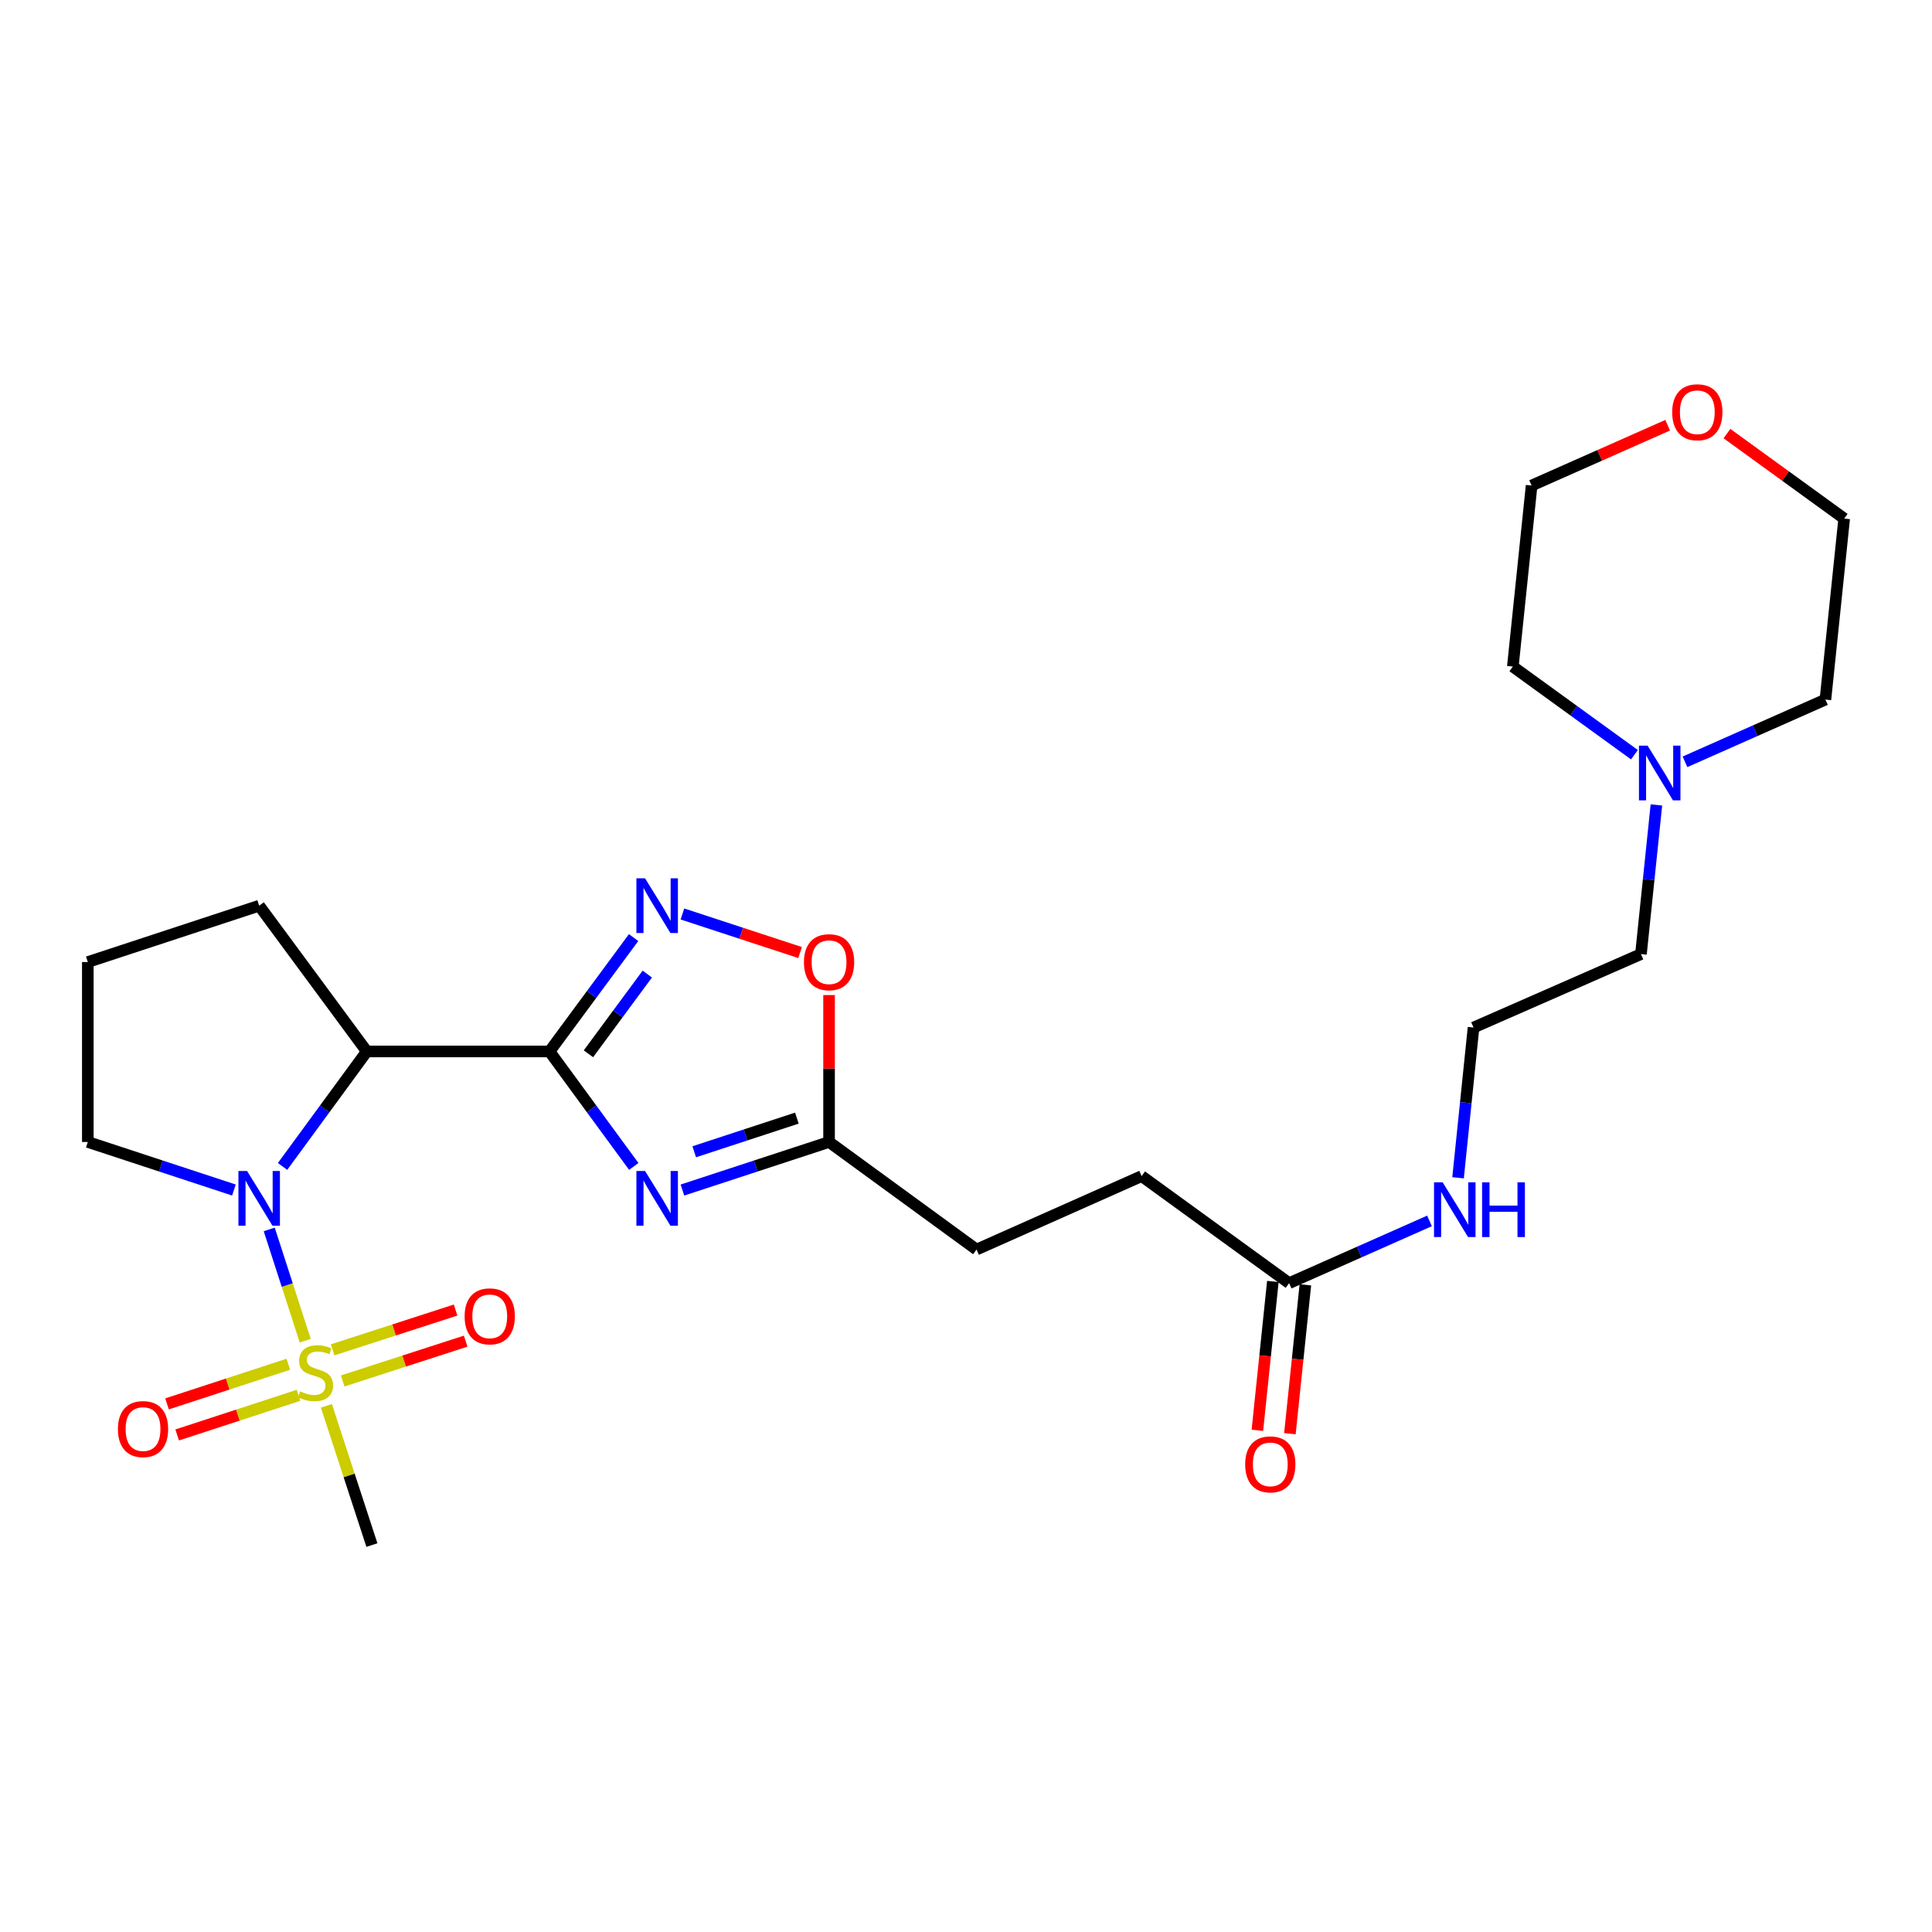 <?xml version='1.0' encoding='iso-8859-1'?>
<svg version='1.1' baseProfile='full'
              xmlns='http://www.w3.org/2000/svg'
                      xmlns:rdkit='http://www.rdkit.org/xml'
                      xmlns:xlink='http://www.w3.org/1999/xlink'
                  xml:space='preserve'
width='1000px' height='1000px' viewBox='0 0 1000 1000'>
<!-- END OF HEADER -->
<rect style='opacity:1.0;fill:#FFFFFF;stroke:none' width='1000' height='1000' x='0' y='0'> </rect>
<path class='bond-2' d='M 284.426,544.234 L 306.232,573.987' style='fill:none;fill-rule:evenodd;stroke:#000000;stroke-width:6px;stroke-linecap:butt;stroke-linejoin:miter;stroke-opacity:1' />
<path class='bond-2' d='M 306.232,573.987 L 328.039,603.74' style='fill:none;fill-rule:evenodd;stroke:#0000FF;stroke-width:6px;stroke-linecap:butt;stroke-linejoin:miter;stroke-opacity:1' />
<path class='bond-3' d='M 284.426,544.234 L 189.857,544.234' style='fill:none;fill-rule:evenodd;stroke:#000000;stroke-width:6px;stroke-linecap:butt;stroke-linejoin:miter;stroke-opacity:1' />
<path class='bond-4' d='M 284.426,544.234 L 306.191,514.761' style='fill:none;fill-rule:evenodd;stroke:#000000;stroke-width:6px;stroke-linecap:butt;stroke-linejoin:miter;stroke-opacity:1' />
<path class='bond-4' d='M 306.191,514.761 L 327.955,485.289' style='fill:none;fill-rule:evenodd;stroke:#0000FF;stroke-width:6px;stroke-linecap:butt;stroke-linejoin:miter;stroke-opacity:1' />
<path class='bond-4' d='M 304.567,545.444 L 319.802,524.813' style='fill:none;fill-rule:evenodd;stroke:#000000;stroke-width:6px;stroke-linecap:butt;stroke-linejoin:miter;stroke-opacity:1' />
<path class='bond-4' d='M 319.802,524.813 L 335.037,504.183' style='fill:none;fill-rule:evenodd;stroke:#0000FF;stroke-width:6px;stroke-linecap:butt;stroke-linejoin:miter;stroke-opacity:1' />
<path class='bond-0' d='M 157.985,693.946 L 148.67,665.149' style='fill:none;fill-rule:evenodd;stroke:#CCCC00;stroke-width:6px;stroke-linecap:butt;stroke-linejoin:miter;stroke-opacity:1' />
<path class='bond-0' d='M 148.67,665.149 L 139.355,636.352' style='fill:none;fill-rule:evenodd;stroke:#0000FF;stroke-width:6px;stroke-linecap:butt;stroke-linejoin:miter;stroke-opacity:1' />
<path class='bond-7' d='M 177.373,714.78 L 209.199,704.481' style='fill:none;fill-rule:evenodd;stroke:#CCCC00;stroke-width:6px;stroke-linecap:butt;stroke-linejoin:miter;stroke-opacity:1' />
<path class='bond-7' d='M 209.199,704.481 L 241.025,694.182' style='fill:none;fill-rule:evenodd;stroke:#FF0000;stroke-width:6px;stroke-linecap:butt;stroke-linejoin:miter;stroke-opacity:1' />
<path class='bond-7' d='M 172.163,698.681 L 203.989,688.382' style='fill:none;fill-rule:evenodd;stroke:#CCCC00;stroke-width:6px;stroke-linecap:butt;stroke-linejoin:miter;stroke-opacity:1' />
<path class='bond-7' d='M 203.989,688.382 L 235.816,678.083' style='fill:none;fill-rule:evenodd;stroke:#FF0000;stroke-width:6px;stroke-linecap:butt;stroke-linejoin:miter;stroke-opacity:1' />
<path class='bond-8' d='M 149.263,706.127 L 117.858,716.387' style='fill:none;fill-rule:evenodd;stroke:#CCCC00;stroke-width:6px;stroke-linecap:butt;stroke-linejoin:miter;stroke-opacity:1' />
<path class='bond-8' d='M 117.858,716.387 L 86.453,726.647' style='fill:none;fill-rule:evenodd;stroke:#FF0000;stroke-width:6px;stroke-linecap:butt;stroke-linejoin:miter;stroke-opacity:1' />
<path class='bond-8' d='M 154.518,722.211 L 123.113,732.471' style='fill:none;fill-rule:evenodd;stroke:#CCCC00;stroke-width:6px;stroke-linecap:butt;stroke-linejoin:miter;stroke-opacity:1' />
<path class='bond-8' d='M 123.113,732.471 L 91.707,742.732' style='fill:none;fill-rule:evenodd;stroke:#FF0000;stroke-width:6px;stroke-linecap:butt;stroke-linejoin:miter;stroke-opacity:1' />
<path class='bond-14' d='M 168.949,727.664 L 180.724,763.693' style='fill:none;fill-rule:evenodd;stroke:#CCCC00;stroke-width:6px;stroke-linecap:butt;stroke-linejoin:miter;stroke-opacity:1' />
<path class='bond-14' d='M 180.724,763.693 L 192.498,799.722' style='fill:none;fill-rule:evenodd;stroke:#000000;stroke-width:6px;stroke-linecap:butt;stroke-linejoin:miter;stroke-opacity:1' />
<path class='bond-1' d='M 146.252,603.74 L 168.054,573.987' style='fill:none;fill-rule:evenodd;stroke:#0000FF;stroke-width:6px;stroke-linecap:butt;stroke-linejoin:miter;stroke-opacity:1' />
<path class='bond-1' d='M 168.054,573.987 L 189.857,544.234' style='fill:none;fill-rule:evenodd;stroke:#000000;stroke-width:6px;stroke-linecap:butt;stroke-linejoin:miter;stroke-opacity:1' />
<path class='bond-15' d='M 121.075,615.956 L 83.265,603.521' style='fill:none;fill-rule:evenodd;stroke:#0000FF;stroke-width:6px;stroke-linecap:butt;stroke-linejoin:miter;stroke-opacity:1' />
<path class='bond-15' d='M 83.265,603.521 L 45.455,591.086' style='fill:none;fill-rule:evenodd;stroke:#000000;stroke-width:6px;stroke-linecap:butt;stroke-linejoin:miter;stroke-opacity:1' />
<path class='bond-5' d='M 353.224,615.967 L 391.172,603.527' style='fill:none;fill-rule:evenodd;stroke:#0000FF;stroke-width:6px;stroke-linecap:butt;stroke-linejoin:miter;stroke-opacity:1' />
<path class='bond-5' d='M 391.172,603.527 L 429.12,591.086' style='fill:none;fill-rule:evenodd;stroke:#000000;stroke-width:6px;stroke-linecap:butt;stroke-linejoin:miter;stroke-opacity:1' />
<path class='bond-5' d='M 359.337,596.156 L 385.901,587.448' style='fill:none;fill-rule:evenodd;stroke:#0000FF;stroke-width:6px;stroke-linecap:butt;stroke-linejoin:miter;stroke-opacity:1' />
<path class='bond-5' d='M 385.901,587.448 L 412.464,578.739' style='fill:none;fill-rule:evenodd;stroke:#000000;stroke-width:6px;stroke-linecap:butt;stroke-linejoin:miter;stroke-opacity:1' />
<path class='bond-18' d='M 189.857,544.234 L 134.149,468.785' style='fill:none;fill-rule:evenodd;stroke:#000000;stroke-width:6px;stroke-linecap:butt;stroke-linejoin:miter;stroke-opacity:1' />
<path class='bond-6' d='M 353.224,473.073 L 383.674,483.056' style='fill:none;fill-rule:evenodd;stroke:#0000FF;stroke-width:6px;stroke-linecap:butt;stroke-linejoin:miter;stroke-opacity:1' />
<path class='bond-6' d='M 383.674,483.056 L 414.123,493.038' style='fill:none;fill-rule:evenodd;stroke:#FF0000;stroke-width:6px;stroke-linecap:butt;stroke-linejoin:miter;stroke-opacity:1' />
<path class='bond-16' d='M 429.12,591.086 L 505.452,646.766' style='fill:none;fill-rule:evenodd;stroke:#000000;stroke-width:6px;stroke-linecap:butt;stroke-linejoin:miter;stroke-opacity:1' />
<path class='bond-26' d='M 429.12,591.086 L 429.12,553.064' style='fill:none;fill-rule:evenodd;stroke:#000000;stroke-width:6px;stroke-linecap:butt;stroke-linejoin:miter;stroke-opacity:1' />
<path class='bond-26' d='M 429.12,553.064 L 429.12,515.043' style='fill:none;fill-rule:evenodd;stroke:#FF0000;stroke-width:6px;stroke-linecap:butt;stroke-linejoin:miter;stroke-opacity:1' />
<path class='bond-9' d='M 857.353,416.629 L 853.353,455.233' style='fill:none;fill-rule:evenodd;stroke:#0000FF;stroke-width:6px;stroke-linecap:butt;stroke-linejoin:miter;stroke-opacity:1' />
<path class='bond-9' d='M 853.353,455.233 L 849.353,493.837' style='fill:none;fill-rule:evenodd;stroke:#000000;stroke-width:6px;stroke-linecap:butt;stroke-linejoin:miter;stroke-opacity:1' />
<path class='bond-21' d='M 872.149,394.315 L 908.492,378.211' style='fill:none;fill-rule:evenodd;stroke:#0000FF;stroke-width:6px;stroke-linecap:butt;stroke-linejoin:miter;stroke-opacity:1' />
<path class='bond-21' d='M 908.492,378.211 L 944.835,362.107' style='fill:none;fill-rule:evenodd;stroke:#000000;stroke-width:6px;stroke-linecap:butt;stroke-linejoin:miter;stroke-opacity:1' />
<path class='bond-22' d='M 845.977,390.63 L 814.509,367.828' style='fill:none;fill-rule:evenodd;stroke:#0000FF;stroke-width:6px;stroke-linecap:butt;stroke-linejoin:miter;stroke-opacity:1' />
<path class='bond-22' d='M 814.509,367.828 L 783.042,345.026' style='fill:none;fill-rule:evenodd;stroke:#000000;stroke-width:6px;stroke-linecap:butt;stroke-linejoin:miter;stroke-opacity:1' />
<path class='bond-10' d='M 667.245,664.157 L 590.913,608.75' style='fill:none;fill-rule:evenodd;stroke:#000000;stroke-width:6px;stroke-linecap:butt;stroke-linejoin:miter;stroke-opacity:1' />
<path class='bond-11' d='M 658.83,663.281 L 654.823,701.801' style='fill:none;fill-rule:evenodd;stroke:#000000;stroke-width:6px;stroke-linecap:butt;stroke-linejoin:miter;stroke-opacity:1' />
<path class='bond-11' d='M 654.823,701.801 L 650.817,740.32' style='fill:none;fill-rule:evenodd;stroke:#FF0000;stroke-width:6px;stroke-linecap:butt;stroke-linejoin:miter;stroke-opacity:1' />
<path class='bond-11' d='M 675.661,665.032 L 671.654,703.551' style='fill:none;fill-rule:evenodd;stroke:#000000;stroke-width:6px;stroke-linecap:butt;stroke-linejoin:miter;stroke-opacity:1' />
<path class='bond-11' d='M 671.654,703.551 L 667.647,742.071' style='fill:none;fill-rule:evenodd;stroke:#FF0000;stroke-width:6px;stroke-linecap:butt;stroke-linejoin:miter;stroke-opacity:1' />
<path class='bond-13' d='M 667.245,664.157 L 703.574,648.049' style='fill:none;fill-rule:evenodd;stroke:#000000;stroke-width:6px;stroke-linecap:butt;stroke-linejoin:miter;stroke-opacity:1' />
<path class='bond-13' d='M 703.574,648.049 L 739.903,631.942' style='fill:none;fill-rule:evenodd;stroke:#0000FF;stroke-width:6px;stroke-linecap:butt;stroke-linejoin:miter;stroke-opacity:1' />
<path class='bond-12' d='M 863.178,220.098 L 827.97,235.705' style='fill:none;fill-rule:evenodd;stroke:#FF0000;stroke-width:6px;stroke-linecap:butt;stroke-linejoin:miter;stroke-opacity:1' />
<path class='bond-12' d='M 827.97,235.705 L 792.762,251.312' style='fill:none;fill-rule:evenodd;stroke:#000000;stroke-width:6px;stroke-linecap:butt;stroke-linejoin:miter;stroke-opacity:1' />
<path class='bond-28' d='M 893.871,224.423 L 924.208,246.417' style='fill:none;fill-rule:evenodd;stroke:#FF0000;stroke-width:6px;stroke-linecap:butt;stroke-linejoin:miter;stroke-opacity:1' />
<path class='bond-28' d='M 924.208,246.417 L 954.545,268.412' style='fill:none;fill-rule:evenodd;stroke:#000000;stroke-width:6px;stroke-linecap:butt;stroke-linejoin:miter;stroke-opacity:1' />
<path class='bond-19' d='M 754.69,609.611 L 758.695,570.732' style='fill:none;fill-rule:evenodd;stroke:#0000FF;stroke-width:6px;stroke-linecap:butt;stroke-linejoin:miter;stroke-opacity:1' />
<path class='bond-19' d='M 758.695,570.732 L 762.699,531.853' style='fill:none;fill-rule:evenodd;stroke:#000000;stroke-width:6px;stroke-linecap:butt;stroke-linejoin:miter;stroke-opacity:1' />
<path class='bond-27' d='M 45.455,591.086 L 45.455,497.955' style='fill:none;fill-rule:evenodd;stroke:#000000;stroke-width:6px;stroke-linecap:butt;stroke-linejoin:miter;stroke-opacity:1' />
<path class='bond-17' d='M 505.452,646.766 L 590.913,608.75' style='fill:none;fill-rule:evenodd;stroke:#000000;stroke-width:6px;stroke-linecap:butt;stroke-linejoin:miter;stroke-opacity:1' />
<path class='bond-23' d='M 134.149,468.785 L 45.455,497.955' style='fill:none;fill-rule:evenodd;stroke:#000000;stroke-width:6px;stroke-linecap:butt;stroke-linejoin:miter;stroke-opacity:1' />
<path class='bond-20' d='M 762.699,531.853 L 849.353,493.837' style='fill:none;fill-rule:evenodd;stroke:#000000;stroke-width:6px;stroke-linecap:butt;stroke-linejoin:miter;stroke-opacity:1' />
<path class='bond-25' d='M 944.835,362.107 L 954.545,268.412' style='fill:none;fill-rule:evenodd;stroke:#000000;stroke-width:6px;stroke-linecap:butt;stroke-linejoin:miter;stroke-opacity:1' />
<path class='bond-24' d='M 783.042,345.026 L 792.762,251.312' style='fill:none;fill-rule:evenodd;stroke:#000000;stroke-width:6px;stroke-linecap:butt;stroke-linejoin:miter;stroke-opacity:1' />
<path  class='atom-1' d='M 155.319 720.156
Q 155.639 720.276, 156.959 720.836
Q 158.279 721.396, 159.719 721.756
Q 161.199 722.076, 162.639 722.076
Q 165.319 722.076, 166.879 720.796
Q 168.439 719.476, 168.439 717.196
Q 168.439 715.636, 167.639 714.676
Q 166.879 713.716, 165.679 713.196
Q 164.479 712.676, 162.479 712.076
Q 159.959 711.316, 158.439 710.596
Q 156.959 709.876, 155.879 708.356
Q 154.839 706.836, 154.839 704.276
Q 154.839 700.716, 157.239 698.516
Q 159.679 696.316, 164.479 696.316
Q 167.759 696.316, 171.479 697.876
L 170.559 700.956
Q 167.159 699.556, 164.599 699.556
Q 161.839 699.556, 160.319 700.716
Q 158.799 701.836, 158.839 703.796
Q 158.839 705.316, 159.599 706.236
Q 160.399 707.156, 161.519 707.676
Q 162.679 708.196, 164.599 708.796
Q 167.159 709.596, 168.679 710.396
Q 170.199 711.196, 171.279 712.836
Q 172.399 714.436, 172.399 717.196
Q 172.399 721.116, 169.759 723.236
Q 167.159 725.316, 162.799 725.316
Q 160.279 725.316, 158.359 724.756
Q 156.479 724.236, 154.239 723.316
L 155.319 720.156
' fill='#CCCC00'/>
<path  class='atom-2' d='M 127.889 606.096
L 137.169 621.096
Q 138.089 622.576, 139.569 625.256
Q 141.049 627.936, 141.129 628.096
L 141.129 606.096
L 144.889 606.096
L 144.889 634.416
L 141.009 634.416
L 131.049 618.016
Q 129.889 616.096, 128.649 613.896
Q 127.449 611.696, 127.089 611.016
L 127.089 634.416
L 123.409 634.416
L 123.409 606.096
L 127.889 606.096
' fill='#0000FF'/>
<path  class='atom-3' d='M 333.883 606.096
L 343.163 621.096
Q 344.083 622.576, 345.563 625.256
Q 347.043 627.936, 347.123 628.096
L 347.123 606.096
L 350.883 606.096
L 350.883 634.416
L 347.003 634.416
L 337.043 618.016
Q 335.883 616.096, 334.643 613.896
Q 333.443 611.696, 333.083 611.016
L 333.083 634.416
L 329.403 634.416
L 329.403 606.096
L 333.883 606.096
' fill='#0000FF'/>
<path  class='atom-5' d='M 333.883 454.625
L 343.163 469.625
Q 344.083 471.105, 345.563 473.785
Q 347.043 476.465, 347.123 476.625
L 347.123 454.625
L 350.883 454.625
L 350.883 482.945
L 347.003 482.945
L 337.043 466.545
Q 335.883 464.625, 334.643 462.425
Q 333.443 460.225, 333.083 459.545
L 333.083 482.945
L 329.403 482.945
L 329.403 454.625
L 333.883 454.625
' fill='#0000FF'/>
<path  class='atom-7' d='M 416.12 498.035
Q 416.12 491.235, 419.48 487.435
Q 422.84 483.635, 429.12 483.635
Q 435.4 483.635, 438.76 487.435
Q 442.12 491.235, 442.12 498.035
Q 442.12 504.915, 438.72 508.835
Q 435.32 512.715, 429.12 512.715
Q 422.88 512.715, 419.48 508.835
Q 416.12 504.955, 416.12 498.035
M 429.12 509.515
Q 433.44 509.515, 435.76 506.635
Q 438.12 503.715, 438.12 498.035
Q 438.12 492.475, 435.76 489.675
Q 433.44 486.835, 429.12 486.835
Q 424.8 486.835, 422.44 489.635
Q 420.12 492.435, 420.12 498.035
Q 420.12 503.755, 422.44 506.635
Q 424.8 509.515, 429.12 509.515
' fill='#FF0000'/>
<path  class='atom-8' d='M 240.489 681.336
Q 240.489 674.536, 243.849 670.736
Q 247.209 666.936, 253.489 666.936
Q 259.769 666.936, 263.129 670.736
Q 266.489 674.536, 266.489 681.336
Q 266.489 688.216, 263.089 692.136
Q 259.689 696.016, 253.489 696.016
Q 247.249 696.016, 243.849 692.136
Q 240.489 688.256, 240.489 681.336
M 253.489 692.816
Q 257.809 692.816, 260.129 689.936
Q 262.489 687.016, 262.489 681.336
Q 262.489 675.776, 260.129 672.976
Q 257.809 670.136, 253.489 670.136
Q 249.169 670.136, 246.809 672.936
Q 244.489 675.736, 244.489 681.336
Q 244.489 687.056, 246.809 689.936
Q 249.169 692.816, 253.489 692.816
' fill='#FF0000'/>
<path  class='atom-9' d='M 61.032 739.685
Q 61.032 732.885, 64.392 729.085
Q 67.752 725.285, 74.032 725.285
Q 80.312 725.285, 83.672 729.085
Q 87.032 732.885, 87.032 739.685
Q 87.032 746.565, 83.632 750.485
Q 80.232 754.365, 74.032 754.365
Q 67.792 754.365, 64.392 750.485
Q 61.032 746.605, 61.032 739.685
M 74.032 751.165
Q 78.352 751.165, 80.672 748.285
Q 83.032 745.365, 83.032 739.685
Q 83.032 734.125, 80.672 731.325
Q 78.352 728.485, 74.032 728.485
Q 69.712 728.485, 67.352 731.285
Q 65.032 734.085, 65.032 739.685
Q 65.032 745.405, 67.352 748.285
Q 69.712 751.165, 74.032 751.165
' fill='#FF0000'/>
<path  class='atom-10' d='M 852.804 385.954
L 862.084 400.954
Q 863.004 402.434, 864.484 405.114
Q 865.964 407.794, 866.044 407.954
L 866.044 385.954
L 869.804 385.954
L 869.804 414.274
L 865.924 414.274
L 855.964 397.874
Q 854.804 395.954, 853.564 393.754
Q 852.364 391.554, 852.004 390.874
L 852.004 414.274
L 848.324 414.274
L 848.324 385.954
L 852.804 385.954
' fill='#0000FF'/>
<path  class='atom-12' d='M 644.497 757.951
Q 644.497 751.151, 647.857 747.351
Q 651.217 743.551, 657.497 743.551
Q 663.777 743.551, 667.137 747.351
Q 670.497 751.151, 670.497 757.951
Q 670.497 764.831, 667.097 768.751
Q 663.697 772.631, 657.497 772.631
Q 651.257 772.631, 647.857 768.751
Q 644.497 764.871, 644.497 757.951
M 657.497 769.431
Q 661.817 769.431, 664.137 766.551
Q 666.497 763.631, 666.497 757.951
Q 666.497 752.391, 664.137 749.591
Q 661.817 746.751, 657.497 746.751
Q 653.177 746.751, 650.817 749.551
Q 648.497 752.351, 648.497 757.951
Q 648.497 763.671, 650.817 766.551
Q 653.177 769.431, 657.497 769.431
' fill='#FF0000'/>
<path  class='atom-13' d='M 865.523 213.376
Q 865.523 206.576, 868.883 202.776
Q 872.243 198.976, 878.523 198.976
Q 884.803 198.976, 888.163 202.776
Q 891.523 206.576, 891.523 213.376
Q 891.523 220.256, 888.123 224.176
Q 884.723 228.056, 878.523 228.056
Q 872.283 228.056, 868.883 224.176
Q 865.523 220.296, 865.523 213.376
M 878.523 224.856
Q 882.843 224.856, 885.163 221.976
Q 887.523 219.056, 887.523 213.376
Q 887.523 207.816, 885.163 205.016
Q 882.843 202.176, 878.523 202.176
Q 874.203 202.176, 871.843 204.976
Q 869.523 207.776, 869.523 213.376
Q 869.523 219.096, 871.843 221.976
Q 874.203 224.856, 878.523 224.856
' fill='#FF0000'/>
<path  class='atom-14' d='M 746.728 611.981
L 756.008 626.981
Q 756.928 628.461, 758.408 631.141
Q 759.888 633.821, 759.968 633.981
L 759.968 611.981
L 763.728 611.981
L 763.728 640.301
L 759.848 640.301
L 749.888 623.901
Q 748.728 621.981, 747.488 619.781
Q 746.288 617.581, 745.928 616.901
L 745.928 640.301
L 742.248 640.301
L 742.248 611.981
L 746.728 611.981
' fill='#0000FF'/>
<path  class='atom-14' d='M 767.128 611.981
L 770.968 611.981
L 770.968 624.021
L 785.448 624.021
L 785.448 611.981
L 789.288 611.981
L 789.288 640.301
L 785.448 640.301
L 785.448 627.221
L 770.968 627.221
L 770.968 640.301
L 767.128 640.301
L 767.128 611.981
' fill='#0000FF'/>
</svg>
